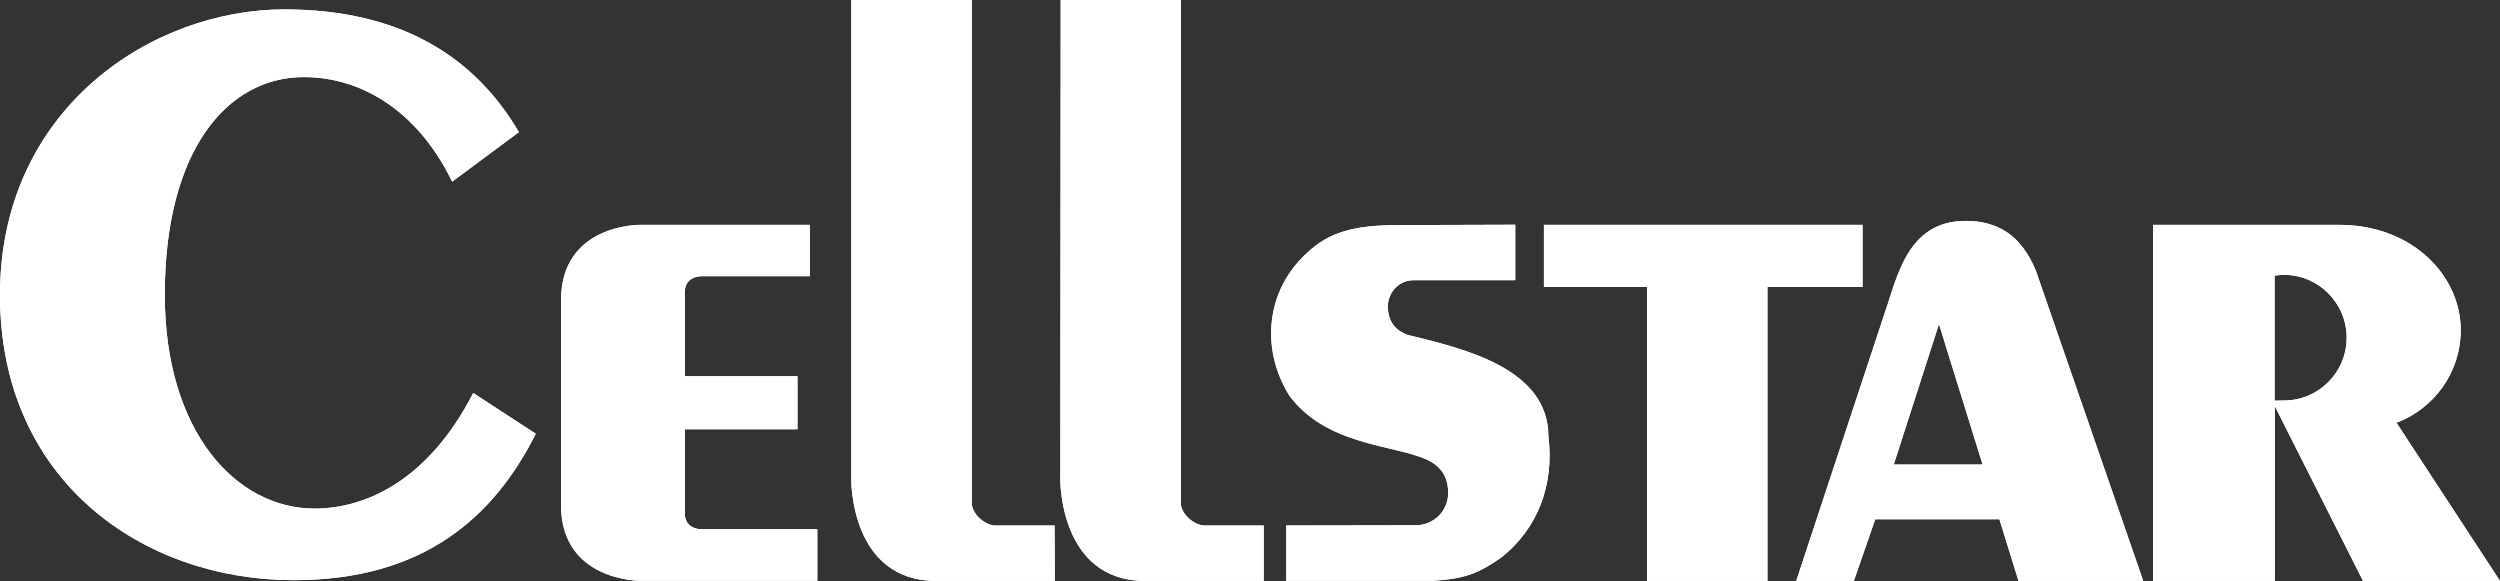 <?xml version="1.0" encoding="UTF-8"?>
<svg id="_レイヤー_2" data-name="レイヤー 2" xmlns="http://www.w3.org/2000/svg" viewBox="0 0 417.04 96.92">
  <rect x="0" y="0" width="417.04" height="96.92" fill="#333333" stroke="none"/>
  <defs>
    <style>
      .cls-1 {
        fill: #fff;
        stroke-width: 0px;
      }
    </style>
  </defs>
  <g id="_レイヤー_1-2" data-name="レイヤー 1">
    <g>
      <g>
        <polyline class="cls-1" points="294.84 96.91 274.75 96.91 274.75 47.87 257.55 47.87 257.55 37.51 310.7 37.51 310.7 47.87 294.84 47.87 294.84 96.91"/>
        <path class="cls-1" d="M78.94,65.56c-7.45,14.52-17.87,19.28-26.46,19.28-13.04,0-24.99-12.75-24.99-35.69,0-24.15,10.46-36.29,23.2-36.29,9.63,0,19.01,5.66,24.74,17.44l11.13-8.26C79.22,9.55,66.92,1.57,47.4,1.57,25.43,1.57,0,18.06,0,49.22s23.99,47.56,48.97,47.56c21.69,0,33.38-10.48,40.41-24.42l-10.44-6.8"/>
        <path class="cls-1" d="M114.24,62.76v-14.03c0-2.73,2.78-2.65,2.78-2.65h18.1v-8.57h-28.43s-13.1-.12-13.1,12.58v34.17c0,12.65,13.1,12.62,13.1,12.62h29.65v-8.59h-19.32s-2.78.07-2.78-2.64v-14.04h18.79v-8.85h-18.79"/>
        <path class="cls-1" d="M210.81,87.67v9.24s-19.78,0-19.78,0c-14.3,0-14.15-16.83-14.15-16.83l.06-80.08h20.04v83.94c.02,1.77,2.09,3.58,3.83,3.73h10"/>
        <path class="cls-1" d="M175.92,87.67l.04,9.24h-19.79c-14.34,0-14.16-16.84-14.16-16.84V0s20.1,0,20.1,0v83.94c.02,1.77,2.07,3.58,3.8,3.73h10.01"/>
        <path class="cls-1" d="M233.6,37.56c-7.82-.06-11.97,1.22-15.58,4.64-6.9,6.3-7.76,16.06-2.91,23.84,5.46,7.2,14.12,7.93,20.69,9.81l.14.06c3.15.92,5.64,2.4,5.64,6.33,0,3-2.41,5.38-5.41,5.38l-21.6.04v9.23h24.45c5.54-.35,7.69-1.34,11.25-3.77,6.36-4.92,9.01-12.38,8.03-20.29,0-11.44-14.17-14.68-23.44-16.95-2.13-.75-3.36-2.31-3.34-4.81-.02-1.9,1.51-4.33,4.35-4.33h16.9v-9.25l-19.19.06"/>
        <path class="cls-1" d="M357.55,96.91h-20.83l-3.19-10.29h-20.71l-3.57,10.29h-9.61l14.68-44.46c2.13-5.98,3.73-15.6,13.57-15.6,5.34,0,9.28,2.36,11.74,8.35l17.9,51.72M330.73,77.49l-7.28-23.43-7.54,23.43h14.82"/>
        <path class="cls-1" d="M417.04,96.91h-22.85l-14.72-29.17v29.17h-20.3v-59.4h31.02c12.26,0,20.3,8.49,20.3,17.56,0,7.08-4.47,13.1-10.72,15.45l17.27,26.39M379.44,66.84c.54,0,1.06-.03,1.57-.03,5.77,0,10.45-4.7,10.45-10.47s-4.68-10.49-10.45-10.49c-.52,0-1.05.06-1.57.14v20.85"/>
      </g>
      <g>
        <polyline class="cls-1" points="294.84 96.91 274.75 96.91 274.75 47.87 257.55 47.87 257.55 37.51 310.7 37.51 310.7 47.87 294.84 47.87 294.84 96.91"/>
        <path class="cls-1" d="M78.94,65.56c-7.45,14.52-17.87,19.28-26.46,19.28-13.04,0-24.99-12.75-24.99-35.69,0-24.15,10.46-36.29,23.2-36.29,9.63,0,19.01,5.66,24.74,17.44l11.13-8.26C79.22,9.55,66.92,1.57,47.4,1.57,25.43,1.57,0,18.06,0,49.22s23.99,47.56,48.97,47.56c21.69,0,33.38-10.48,40.41-24.42l-10.44-6.8"/>
        <path class="cls-1" d="M114.24,62.76v-14.03c0-2.73,2.78-2.65,2.78-2.65h18.1v-8.57h-28.43s-13.1-.12-13.1,12.58v34.17c0,12.65,13.1,12.62,13.1,12.62h29.65v-8.59h-19.32s-2.78.07-2.78-2.64v-14.04h18.79v-8.85h-18.79"/>
        <path class="cls-1" d="M210.81,87.67v9.24s-19.78,0-19.78,0c-14.3,0-14.15-16.83-14.15-16.83l.06-80.08h20.04v83.94c.02,1.77,2.09,3.58,3.83,3.73h10"/>
        <path class="cls-1" d="M175.92,87.67l.04,9.24h-19.79c-14.34,0-14.16-16.84-14.16-16.84V0s20.1,0,20.1,0v83.94c.02,1.77,2.07,3.58,3.8,3.73h10.01"/>
        <path class="cls-1" d="M233.6,37.56c-7.82-.06-11.97,1.22-15.58,4.64-6.9,6.3-7.76,16.06-2.91,23.84,5.46,7.2,14.12,7.93,20.69,9.81l.14.06c3.15.92,5.64,2.4,5.64,6.33,0,3-2.41,5.38-5.41,5.38l-21.6.04v9.23h24.45c5.54-.35,7.69-1.34,11.25-3.77,6.36-4.92,9.01-12.38,8.03-20.29,0-11.44-14.17-14.68-23.44-16.95-2.13-.75-3.36-2.31-3.34-4.81-.02-1.9,1.51-4.33,4.35-4.33h16.9v-9.25l-19.19.06"/>
        <path class="cls-1" d="M357.55,96.91h-20.83l-3.19-10.29h-20.71l-3.57,10.29h-9.61l14.68-44.46c2.13-5.98,3.73-15.6,13.57-15.6,5.34,0,9.28,2.36,11.74,8.35l17.9,51.72M330.73,77.49l-7.28-23.43-7.54,23.43h14.82"/>
        <path class="cls-1" d="M417.04,96.91h-22.85l-14.72-29.17v29.17h-20.3v-59.4h31.02c12.26,0,20.3,8.49,20.3,17.56,0,7.08-4.47,13.1-10.72,15.45l17.27,26.39M379.44,66.84c.54,0,1.06-.03,1.57-.03,5.77,0,10.45-4.7,10.45-10.47s-4.68-10.49-10.45-10.49c-.52,0-1.05.06-1.57.14v20.85"/>
      </g>
    </g>
  </g>
</svg>